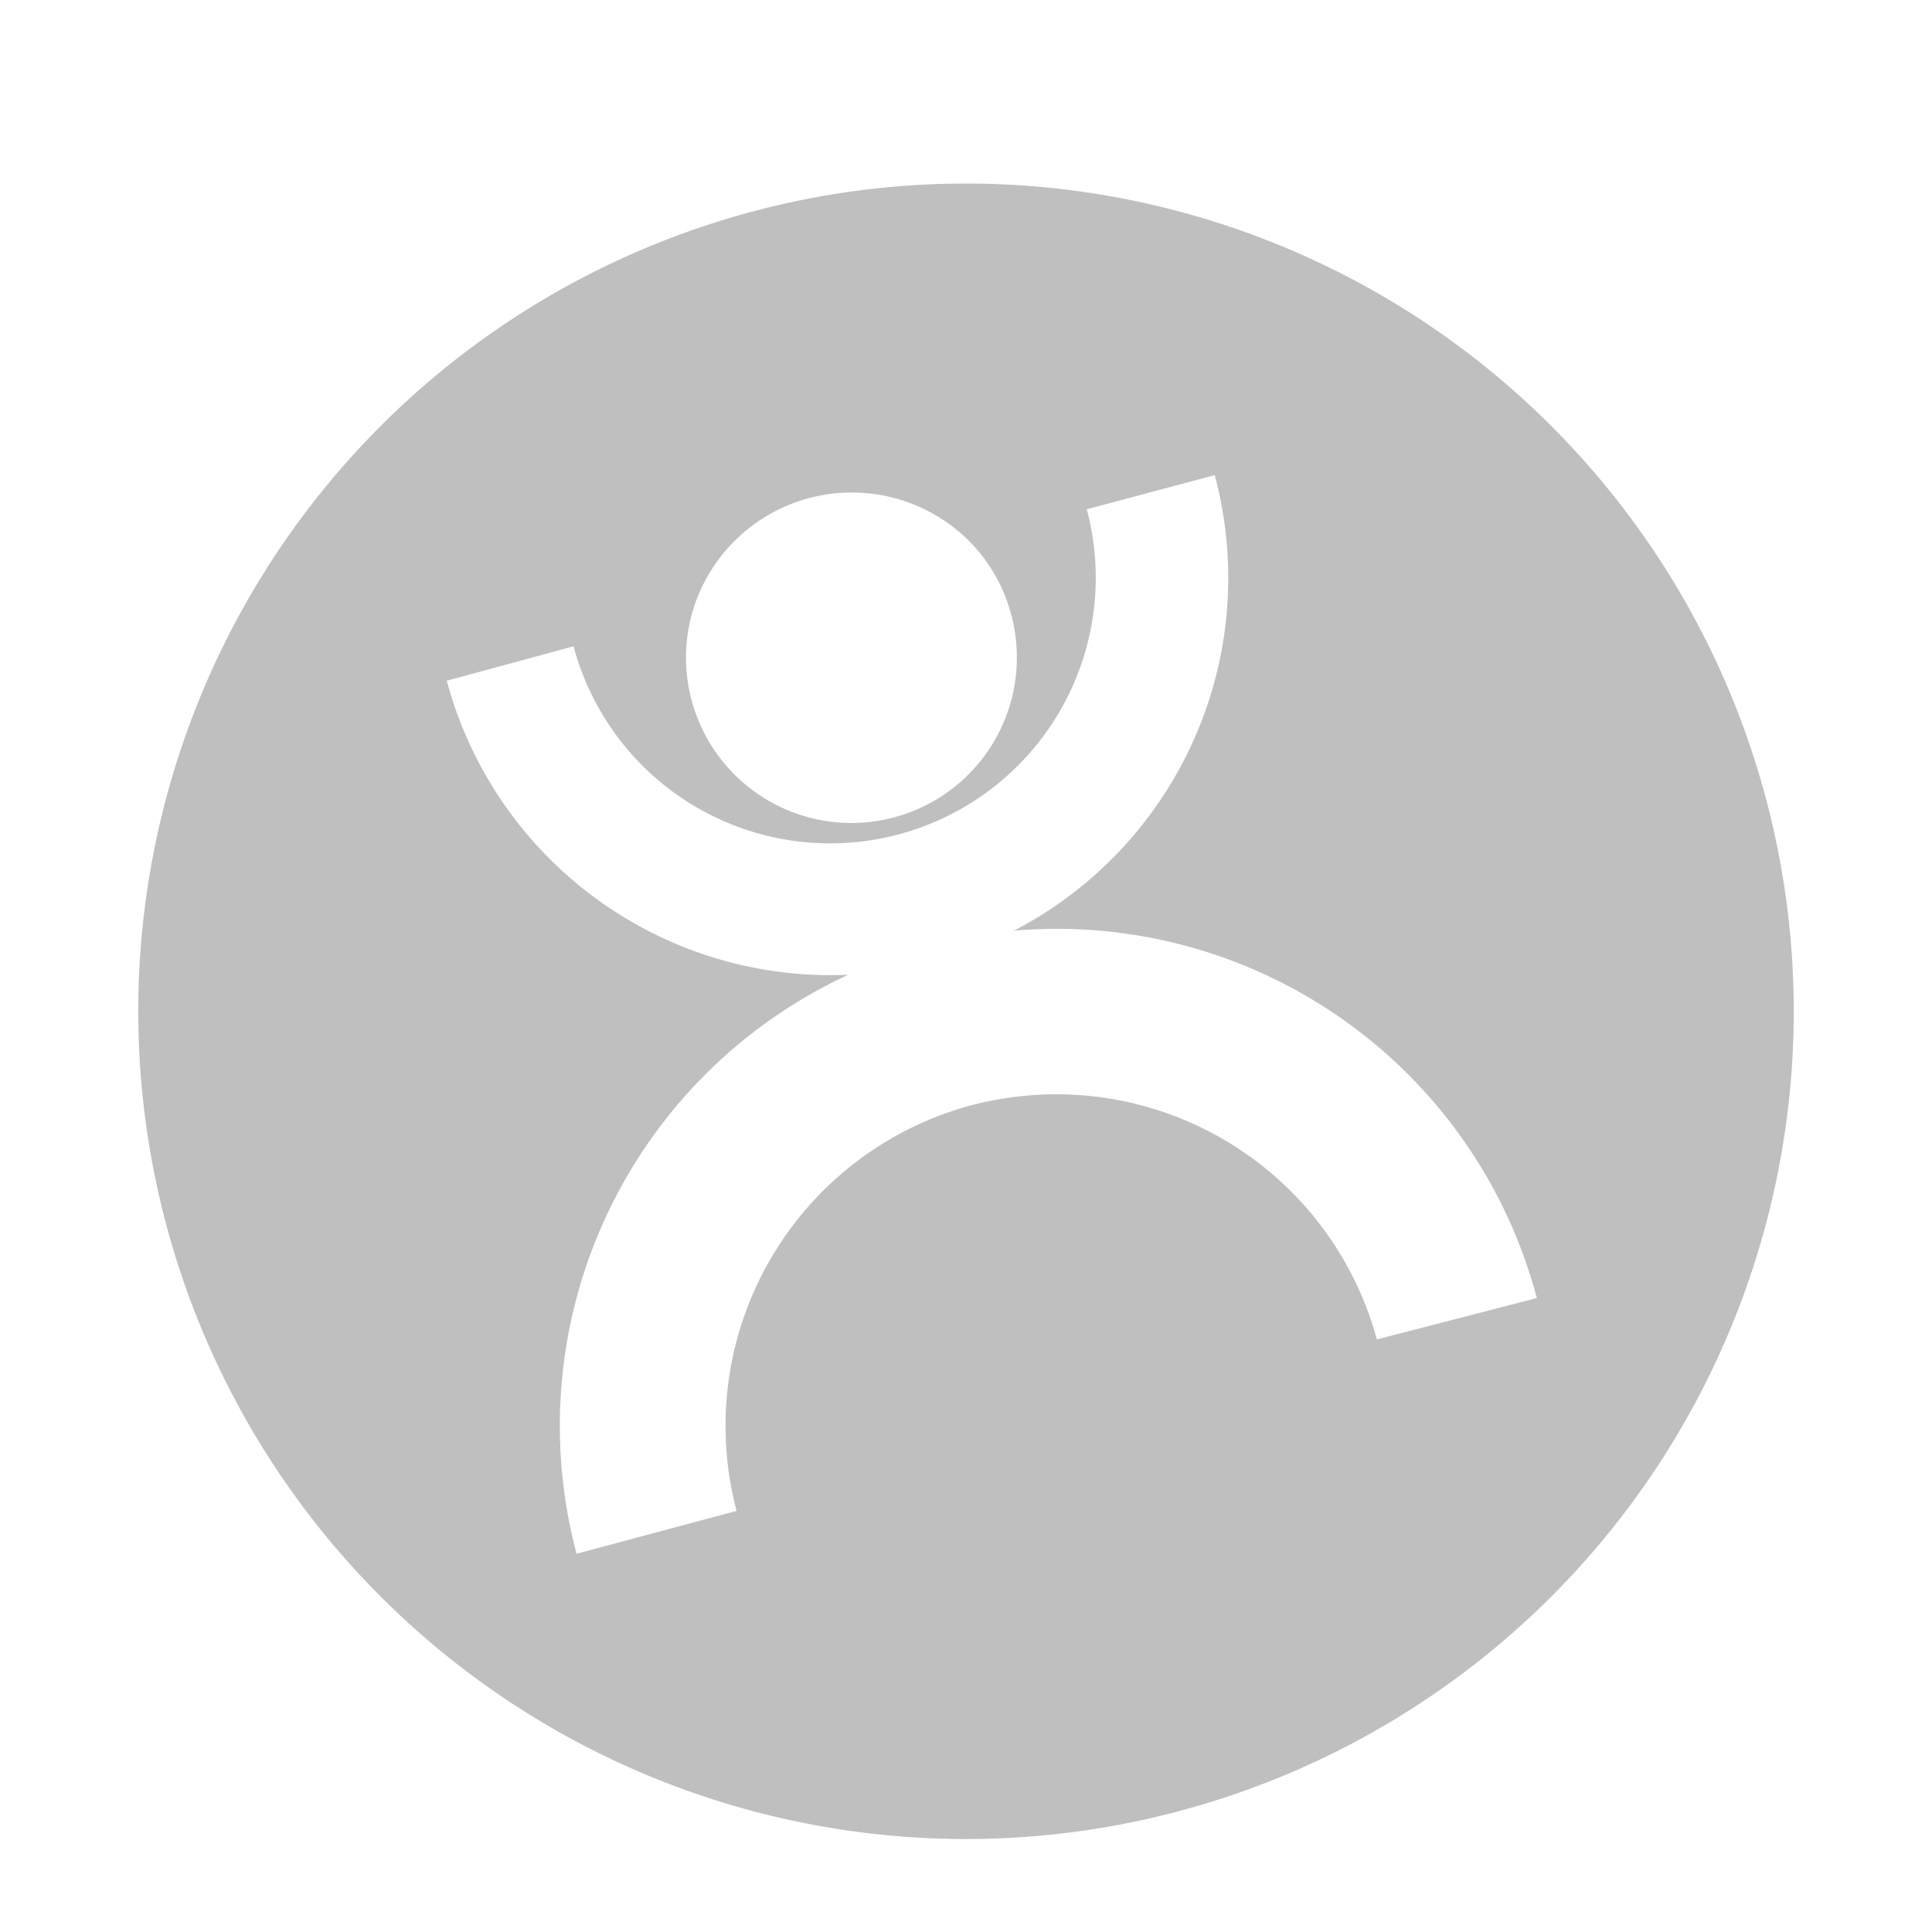 <?xml version="1.0" standalone="no"?><!DOCTYPE svg PUBLIC "-//W3C//DTD SVG 1.1//EN" "http://www.w3.org/Graphics/SVG/1.1/DTD/svg11.dtd"><svg t="1679553981481" class="icon" viewBox="0 0 1024 1024" version="1.1" xmlns="http://www.w3.org/2000/svg" p-id="2528" width="35" height="35" xmlns:xlink="http://www.w3.org/1999/xlink"><path d="M512 97.28A438.72 438.72 0 1 0 950.72 536 438.72 438.72 0 0 0 512 97.28z m-145.44 228.64a88 88 0 0 1 146.88-39.36 86.4 86.4 0 0 1 22.56 39.36 87.68 87.68 0 1 1-169.44 0z m363.2 384A176 176 0 0 0 560 580a179.36 179.36 0 0 0-45.6 5.92 176 176 0 0 0-124 214.88l-84.8 22.72a263.36 263.36 0 0 1 144-306.88 210.56 210.56 0 0 1-212.8-155.84l67.2-18.24a140.32 140.32 0 1 0 272-72.64l67.84-18.08a210.72 210.72 0 0 1-106.4 241.44A263.2 263.2 0 0 1 814.56 688z" fill="#bfbfbf" p-id="2529"></path></svg>